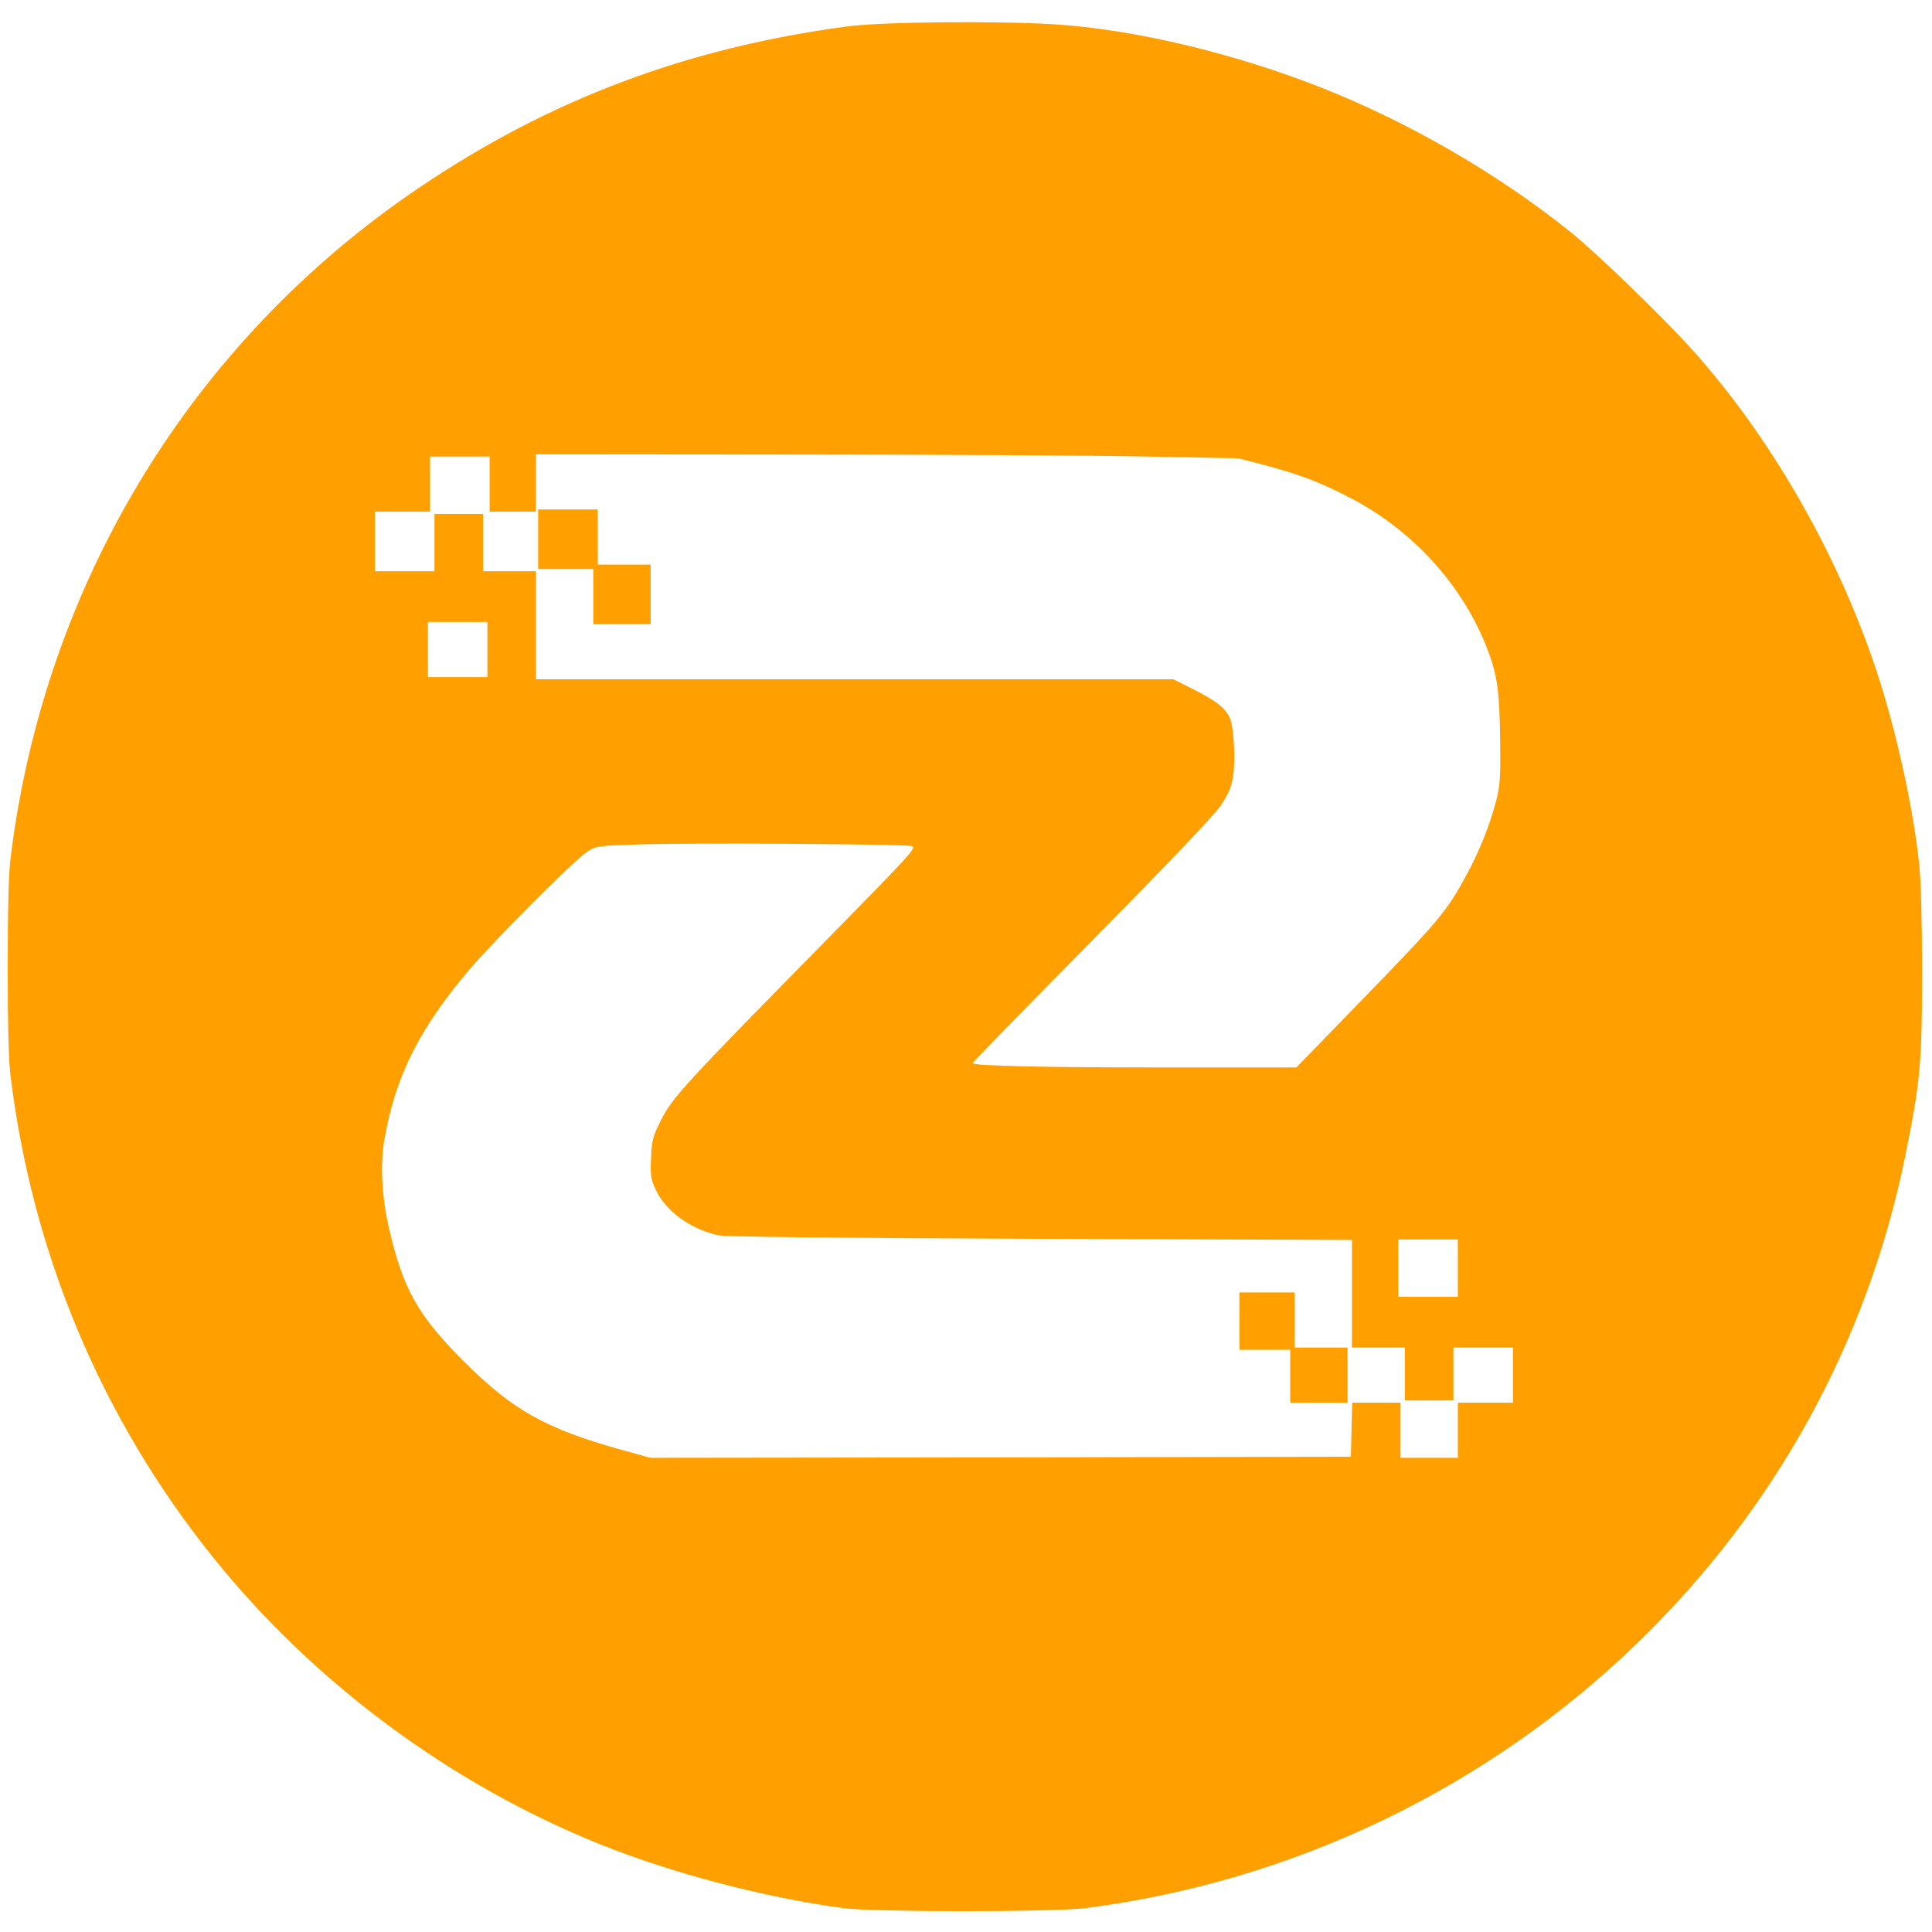 <?xml version="1.0" standalone="no"?>
<!DOCTYPE svg PUBLIC "-//W3C//DTD SVG 20010904//EN"
 "http://www.w3.org/TR/2001/REC-SVG-20010904/DTD/svg10.dtd">
<svg version="1.0" xmlns="http://www.w3.org/2000/svg"
 width="876pt" height="876pt" viewBox="0 0 876 876"
 preserveAspectRatio="xMidYMid meet">
<g transform="translate(0,876) scale(0.1,-0.1)"
fill="#FFA000" stroke="none">
<path d="M3840 8640 c-726 -97 -1349 -331 -1941 -732 -1029 -695 -1698 -1793
-1851 -3038 -9 -70 -13 -237 -13 -495 0 -258 4 -425 13 -495 99 -806 413
-1552 917 -2180 458 -570 1077 -1029 1755 -1302 328 -132 747 -242 1105 -290
140 -18 949 -18 1095 0 944 120 1828 545 2509 1207 623 605 1039 1363 1210
2205 67 330 76 420 76 825 0 236 -5 415 -13 495 -26 246 -95 565 -178 830
-176 555 -494 1114 -870 1525 -137 149 -417 419 -528 509 -333 268 -738 502
-1136 659 -401 158 -854 265 -1214 287 -270 16 -778 11 -936 -10z m1360 -1950
l415 -8 115 -30 c159 -42 246 -75 380 -143 294 -149 526 -405 637 -700 43
-114 53 -192 55 -418 2 -164 -1 -196 -20 -269 -30 -110 -73 -218 -129 -322
-94 -175 -120 -206 -510 -607 l-265 -273 -582 0 c-577 0 -886 7 -886 20 0 3
242 252 538 551 346 351 554 569 585 614 37 55 50 84 58 135 11 68 4 216 -13
260 -17 45 -61 81 -160 131 l-98 49 -1445 0 -1445 0 0 245 0 245 -120 0 -120
0 0 130 0 130 -110 0 -110 0 0 -130 0 -130 -135 0 -135 0 0 135 0 135 125 0
125 0 0 125 0 125 135 0 135 0 0 -125 0 -125 105 0 105 0 0 130 0 130 1178 -1
c647 0 1364 -4 1592 -9z m-2990 -875 l0 -125 -135 0 -135 0 0 125 0 125 135 0
135 0 0 -125z m1923 -891 c26 -6 7 -26 -405 -446 -621 -631 -680 -695 -731
-797 -38 -76 -42 -93 -45 -172 -4 -77 -1 -95 21 -143 45 -97 157 -179 284
-207 32 -7 515 -12 1461 -16 l1412 -5 0 -244 0 -244 120 0 120 0 0 -120 0
-120 110 0 110 0 0 120 0 120 135 0 135 0 0 -125 0 -125 -125 0 -125 0 0 -125
0 -125 -130 0 -130 0 0 125 0 125 -110 0 -109 0 -3 -122 -3 -123 -1588 -3
-1588 -2 -127 35 c-348 97 -496 180 -718 401 -208 208 -277 329 -340 604 -33
143 -41 290 -21 405 50 285 158 500 382 765 116 136 475 497 536 537 42 27 46
28 228 34 230 8 1206 2 1244 -7z m2477 -1914 l0 -130 -135 0 -135 0 0 130 0
130 135 0 135 0 0 -130z"/>
<path d="M2440 6315 l0 -135 125 0 125 0 0 -125 0 -125 130 0 130 0 0 135 0
135 -120 0 -120 0 0 125 0 125 -135 0 -135 0 0 -135z"/>
<path d="M5620 2770 l0 -130 115 0 115 0 0 -120 0 -120 130 0 130 0 0 125 0
125 -120 0 -120 0 0 125 0 125 -125 0 -125 0 0 -130z"/>
</g>
</svg>
